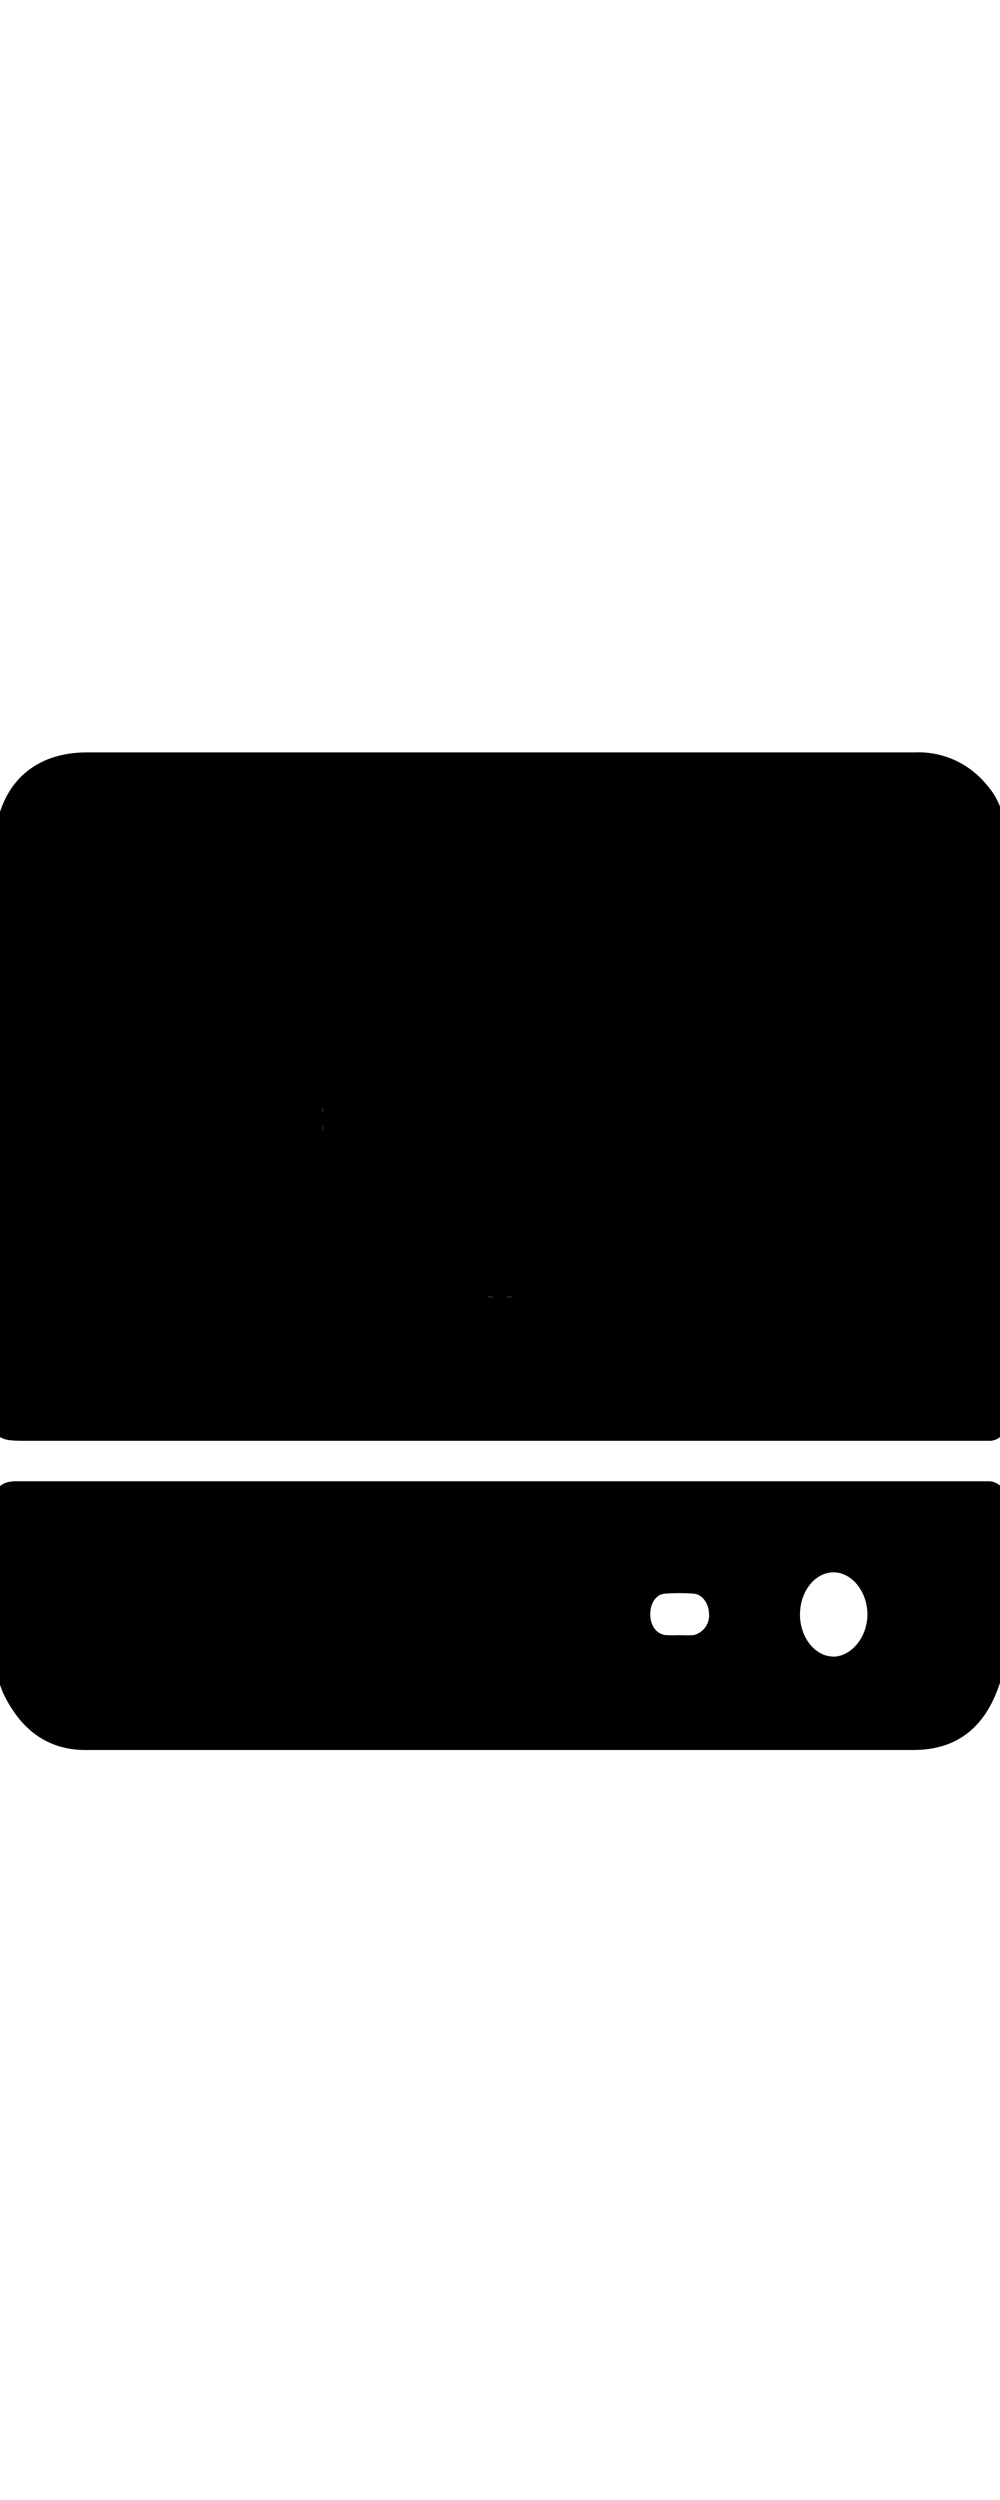 <svg id="Layer_1" data-name="Layer 1" xmlns="http://www.w3.org/2000/svg" viewBox="0 0 150 150" width="60">
            <defs><style>.cls-1{fill:#505050;}.cls-2{fill:#454545;}.cls-3{fill:#7a7a7a;}.cls-4{fill:#585858;}.cls-5{fill:#8d8d8d;}.cls-6{fill:#606060;}.cls-7{fill:#fff;}</style></defs><path d="M150.87,14v87.54a2.48,2.48,0,0,1-2.62,2.08c-.64,0-1.29,0-1.93,0H3.8c-4.35,0-4.67-.34-4.67-4.94V15.31C-.87,6,4.36.36,13.05.36H137.23a13.16,13.16,0,0,1,10.71,4.79A10.69,10.69,0,0,1,150.71,12C150.79,12.65,150.55,13.33,150.87,14Z"></path><path d="M148.25,109.69c-.6,0-1.19,0-1.78,0H3.63c-.49,0-1,0-1.48,0-2.25.14-3,1.11-3,3.88q0,10.35,0,20.69A16.87,16.87,0,0,0,.5,141.52c2.79,5.82,7,8.48,12.32,8.48H137c7.53,0,12.13-4.49,13.86-13.51V112.09A2.58,2.58,0,0,0,148.25,109.69ZM104,132.77a20.21,20.21,0,0,1-2.06,0,20.21,20.21,0,0,1-2.06,0c-1.41-.14-2.35-1.44-2.34-3.15s.91-3,2.24-3.07a27.67,27.67,0,0,1,4.27,0c1.31.1,2.27,1.48,2.3,3A3,3,0,0,1,104,132.77Zm21,3.21c-2.77,0-5.06-2.95-5-6.41s2.28-6.19,5-6.22,5.1,2.84,5.11,6.29S127.69,136,124.94,136Z"></path><path class="cls-1" d="M48.45,54c0,.15.06.31-.09.42V54S48.41,54,48.45,54Z"></path><path class="cls-2" d="M73.62,82c.15,0,.31-.06.42.1h-.41s0,0,0-.07S73.61,82,73.62,82Z"></path><path class="cls-2" d="M75.92,82.09c.11-.16.27-.1.42-.1s0,.05,0,.07l0,0Z"></path><path class="cls-2" d="M48.36,56.4c.13.07.1.2.08.31s-.06,0-.08,0Z"></path><path class="cls-3" d="M48.45,54h-.09V53.8C48.48,53.82,48.46,53.91,48.45,54Z"></path><path class="cls-4" d="M48.36,56.71h.08v.21s-.06,0-.08,0Z"></path><path class="cls-3" d="M48.36,56.92h.08c0,.09,0,.18-.08.21Z"></path><path class="cls-5" d="M73.21,82.09c0-.13.12-.1.2-.1s0,0,0,.06,0,0,0,0Z"></path><path class="cls-6" d="M73.42,82.09a.31.31,0,0,0,0-.1h.21a.31.31,0,0,1,0,.1Z"></path><path class="cls-6" d="M76.33,82.09a.31.31,0,0,1,0-.1h.21s0,0,0,.06,0,0,0,0Z"></path><path class="cls-5" d="M76.54,82.09a.28.28,0,0,1,0-.09c.08,0,.18,0,.2.09Z"></path><path d="M89.24,52,66.88,64.94V39.13Z"></path>
          </svg>